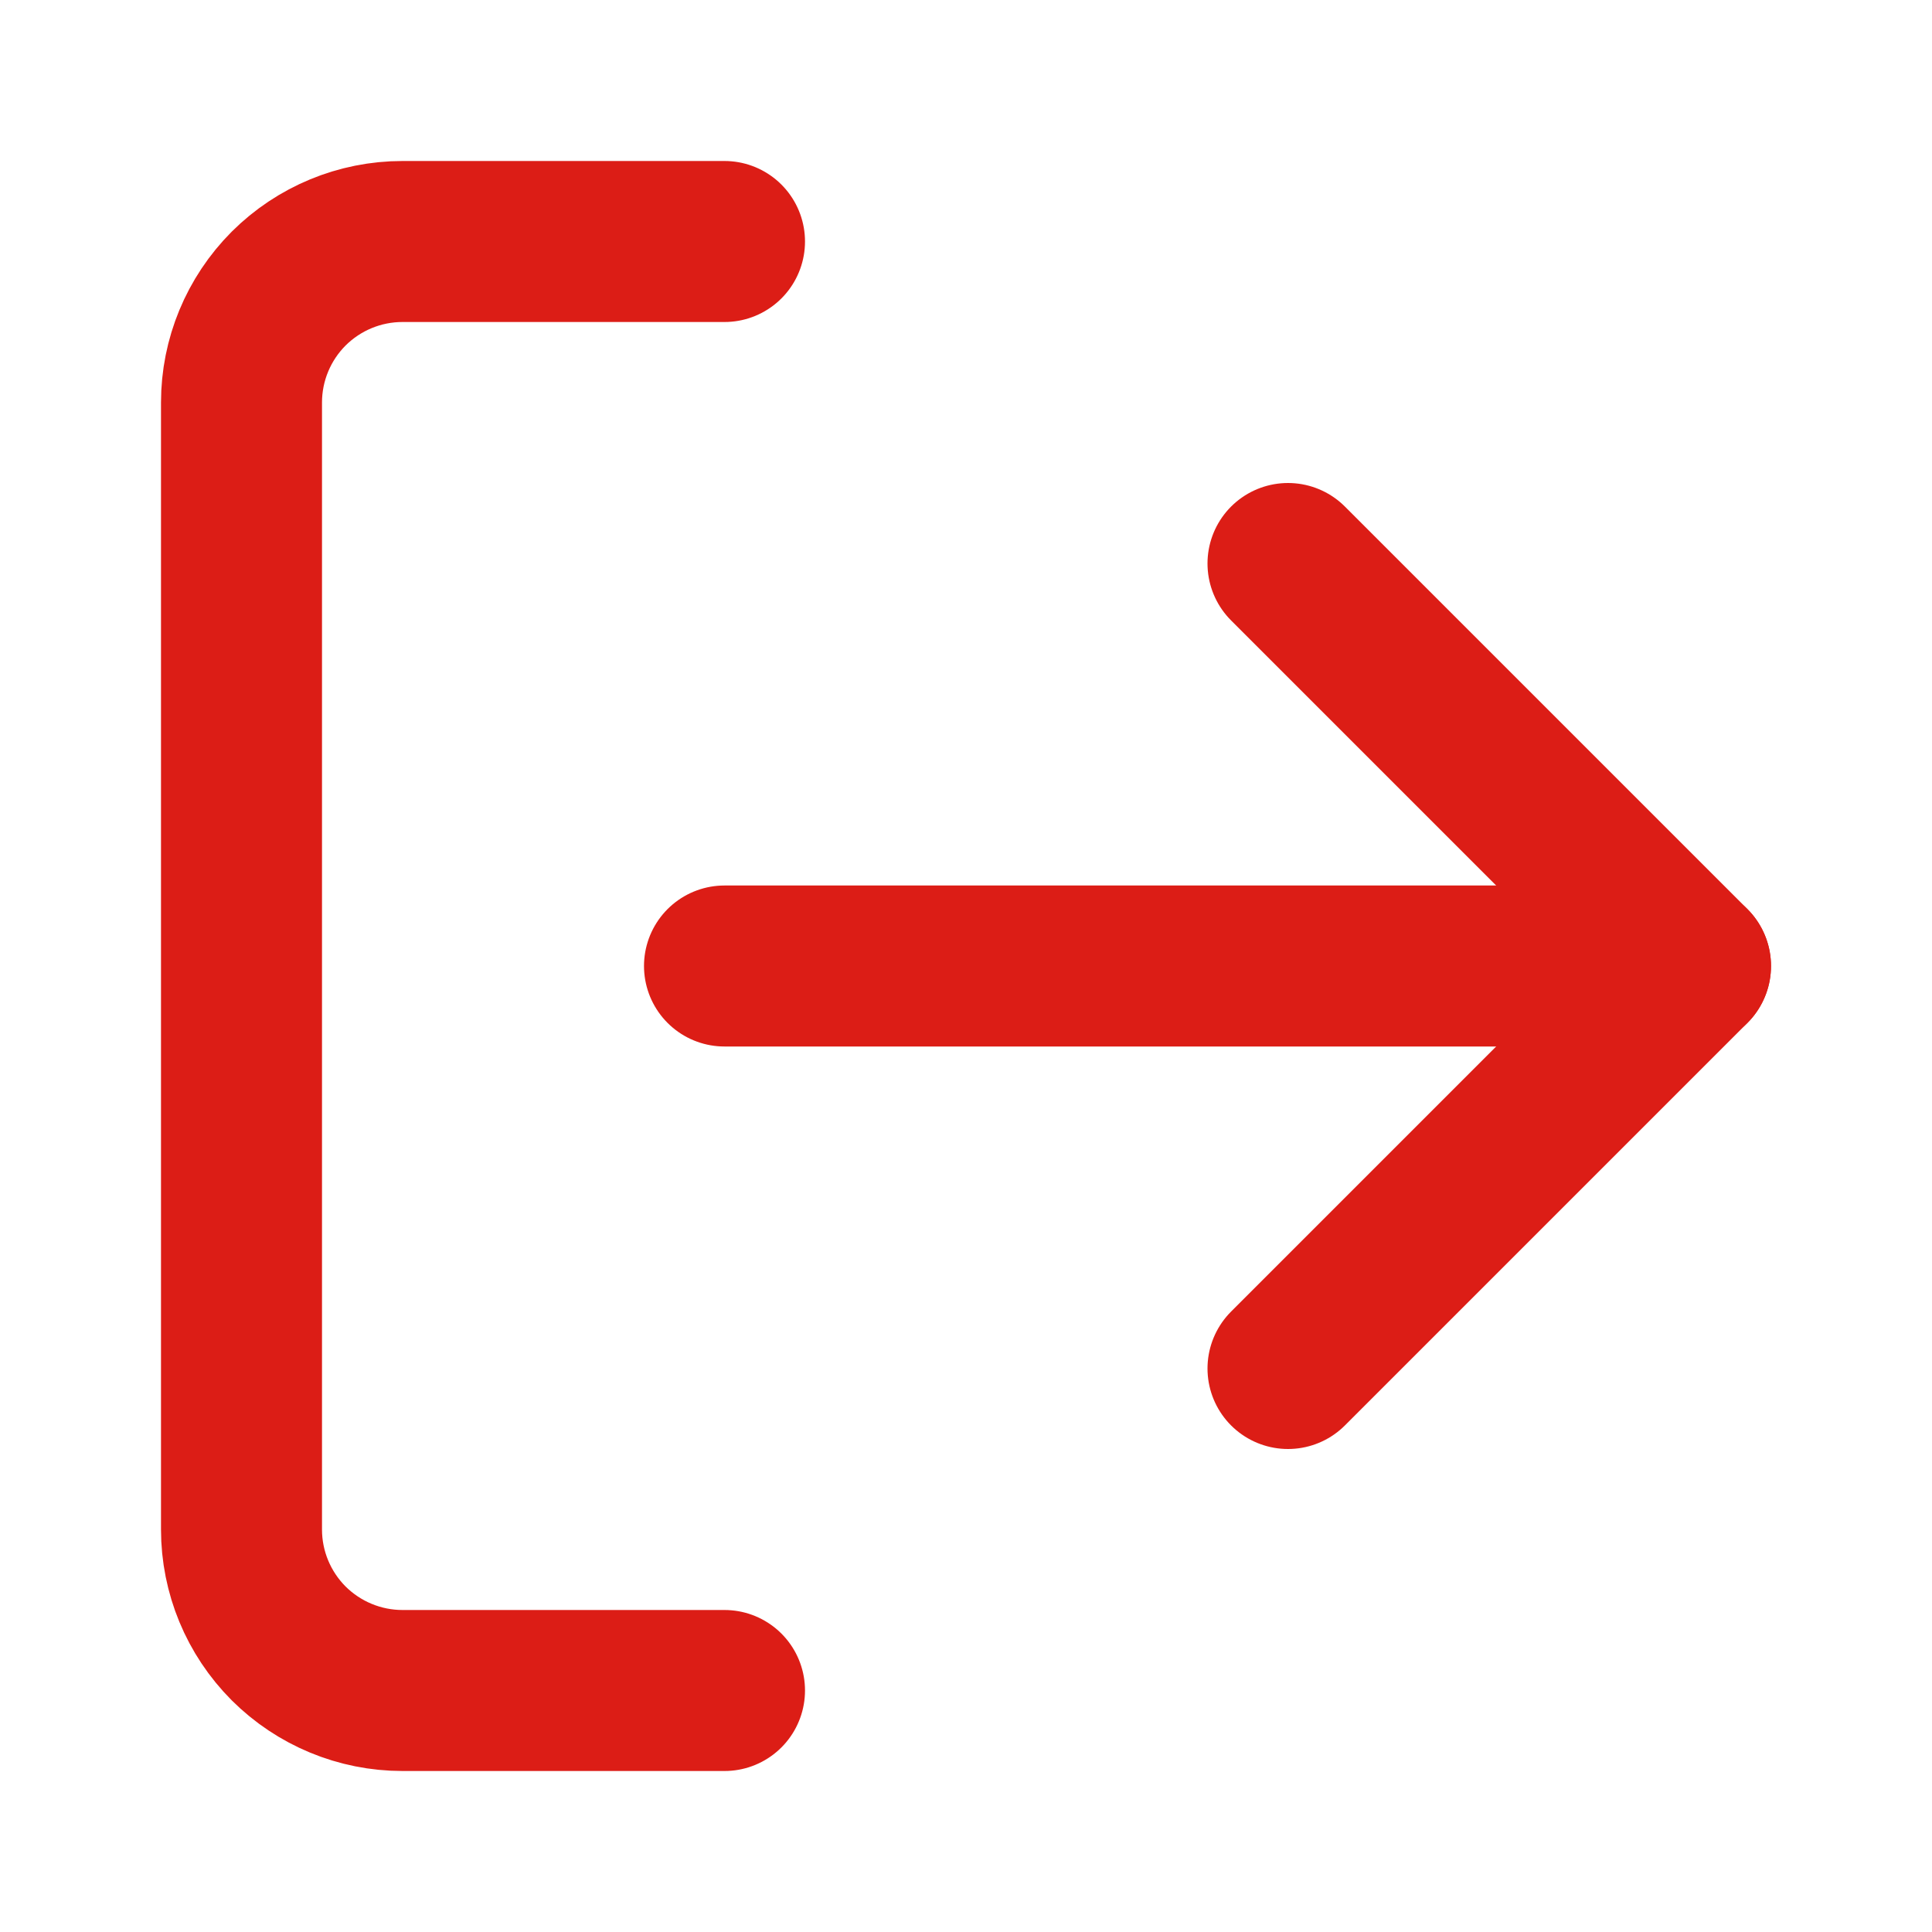 <svg width="18" height="18" viewBox="0 0 18 18" fill="none" xmlns="http://www.w3.org/2000/svg">
  <path d="M12 12.75L15.75 9L12 5.25" stroke="#DC1D16" stroke-width="1.5" stroke-linecap="round" stroke-linejoin="round" />
  <path d="M15.75 9H6.75" stroke="#DC1D16" stroke-width="1.5" stroke-linecap="round" stroke-linejoin="round" />
  <path d="M6.75 15.75H3.75C3.352 15.75 2.971 15.592 2.689 15.311C2.408 15.029 2.25 14.648 2.25 14.25V3.75C2.25 3.352 2.408 2.971 2.689 2.689C2.971 2.408 3.352 2.25 3.75 2.25H6.75" stroke="#DC1D16" stroke-width="1.5" stroke-linecap="round" stroke-linejoin="round" />
</svg>